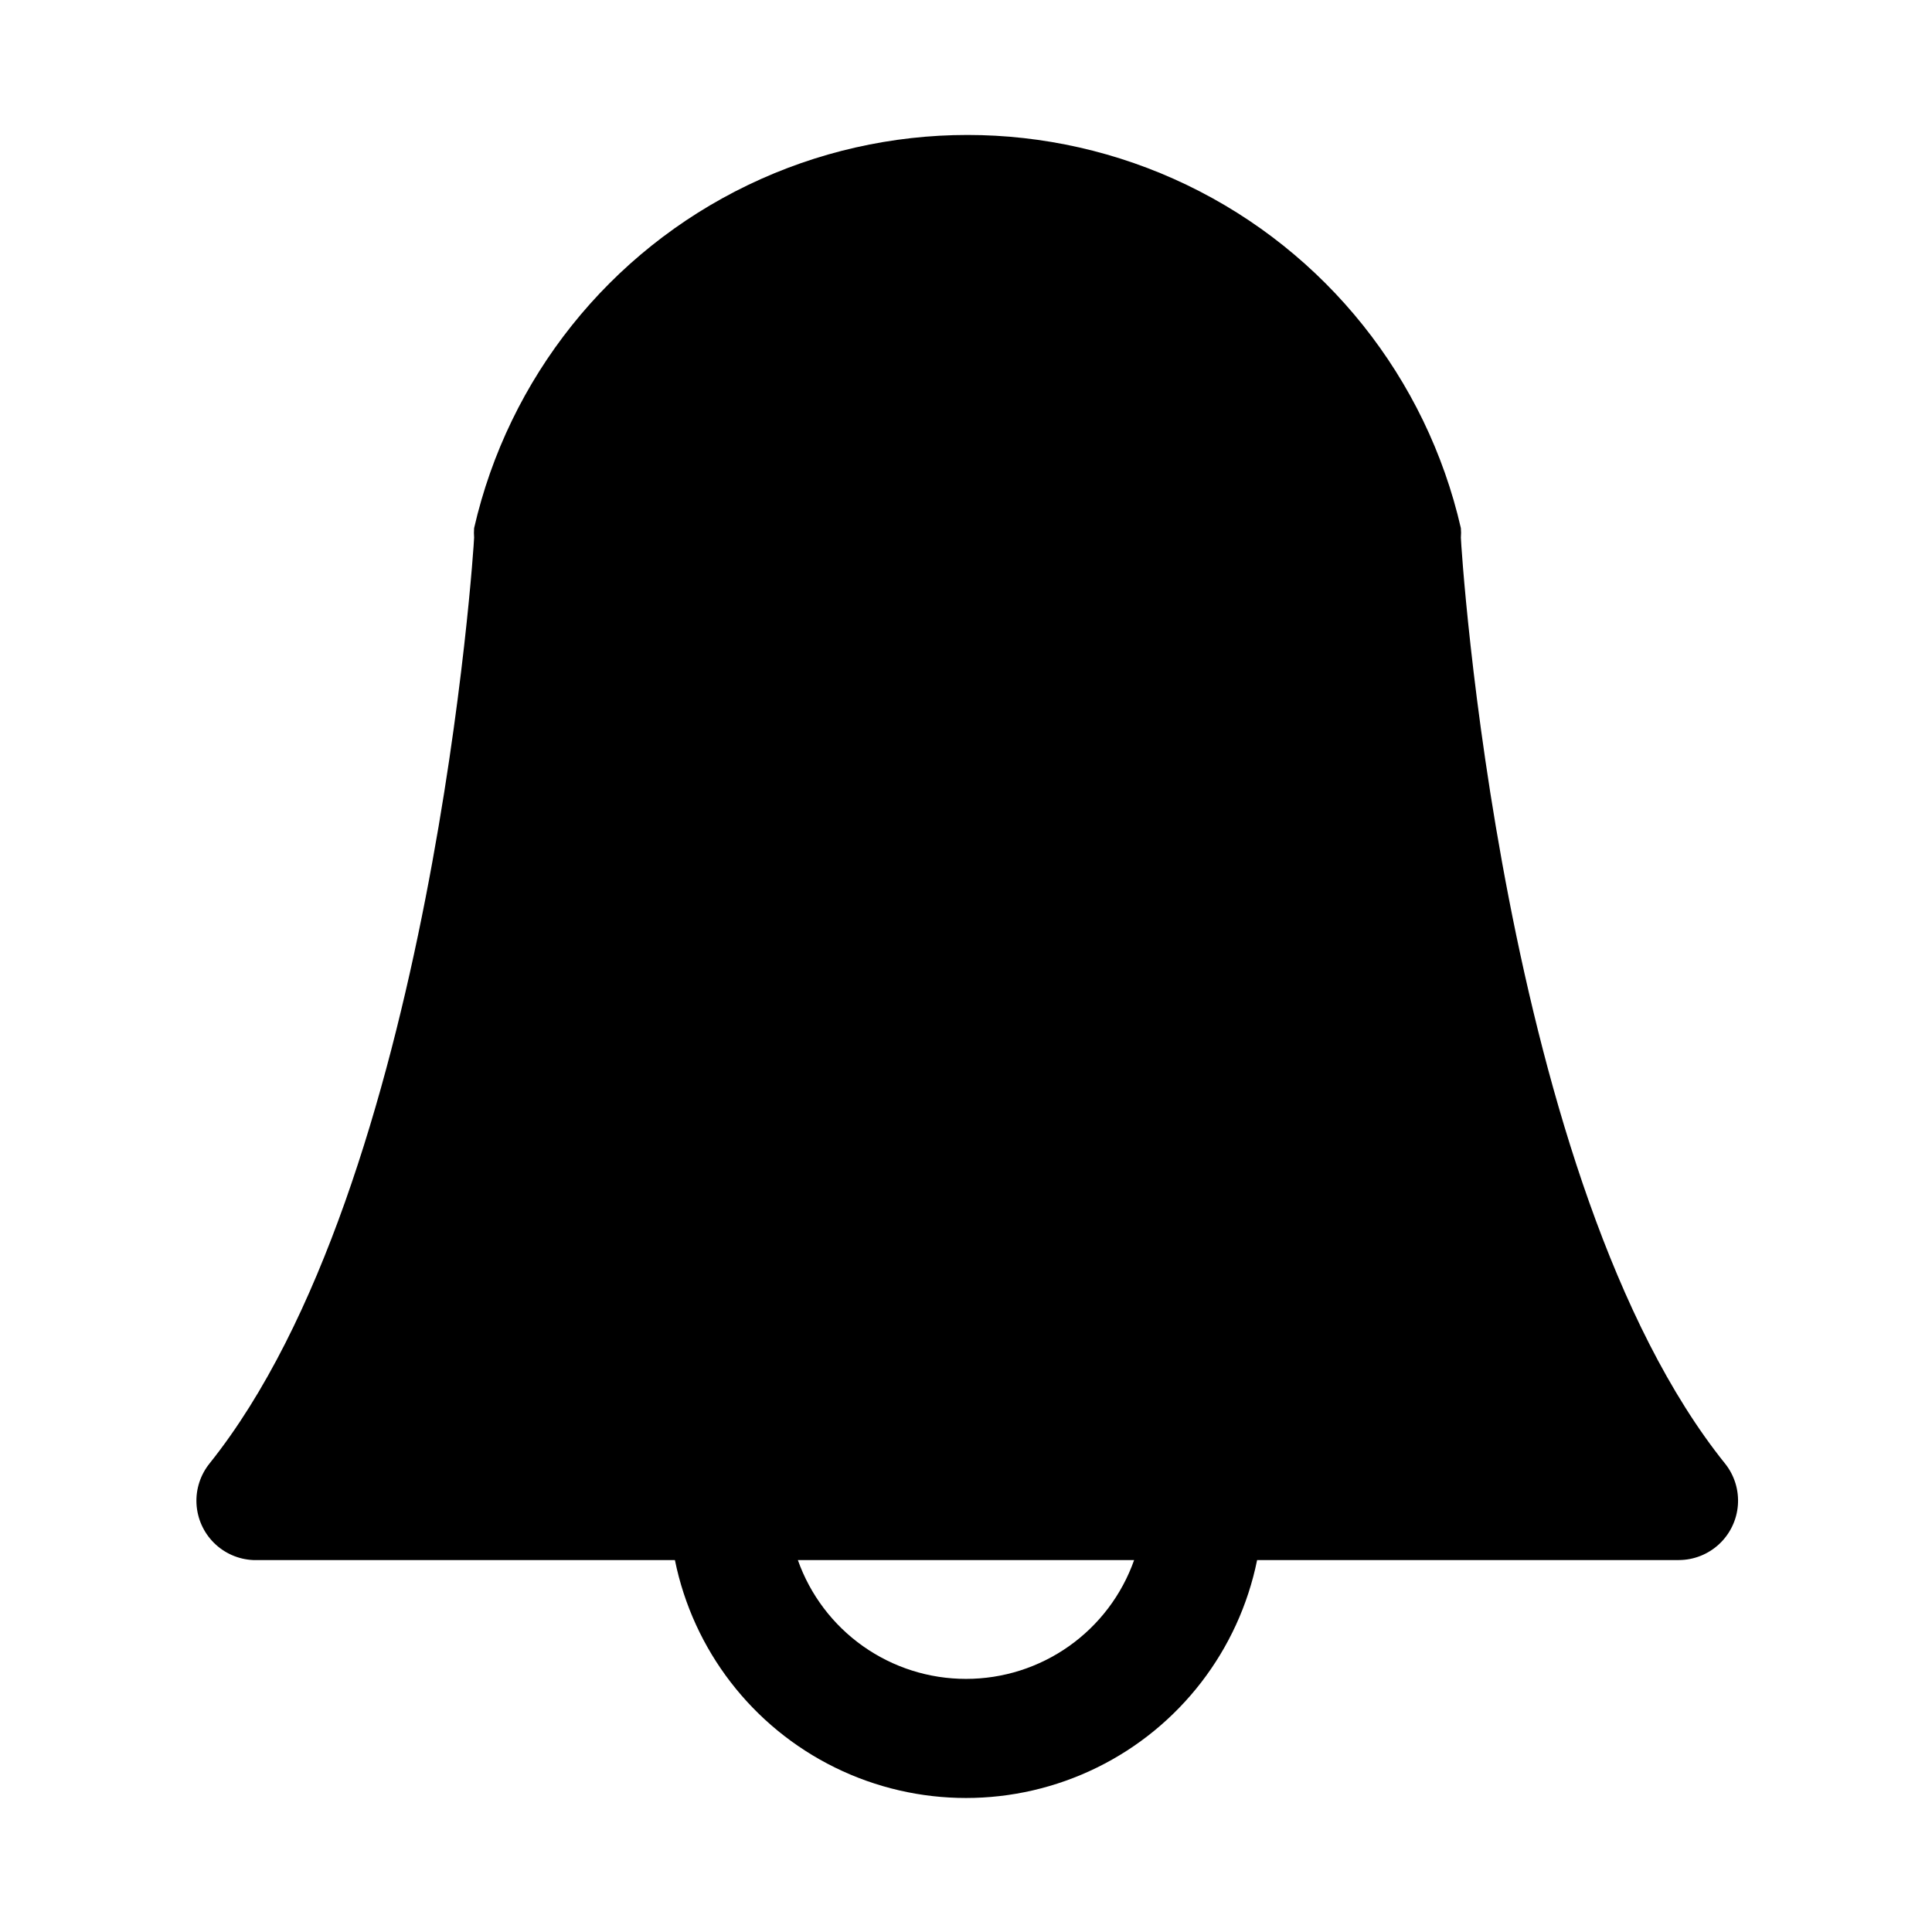 <?xml version="1.0" encoding="UTF-8"?>
<!-- Uploaded to: SVG Repo, www.svgrepo.com, Generator: SVG Repo Mixer Tools -->
<svg fill="#000000" width="800px" height="800px" version="1.1" viewBox="144 144 512 512" xmlns="http://www.w3.org/2000/svg">
 <path d="m601.21 531.93c-59.512-73.996-70.062-243.72-70.062-245.45 0.07-0.84 0.07-1.68 0-2.519-9.105-39.77-35.816-73.23-72.582-90.926-36.762-17.691-79.578-17.691-116.34 0-36.762 17.695-63.473 51.156-72.582 90.926-0.066 0.84-0.066 1.68 0 2.519 0 1.73-11.02 171.45-70.062 245.29h0.004c-2.465 3.031-3.719 6.867-3.512 10.77 0.211 3.902 1.859 7.586 4.633 10.34 2.773 2.75 6.469 4.375 10.371 4.551h111.78c4.856 23.914 20.527 44.223 42.422 54.984 21.898 10.762 47.551 10.762 69.449 0 21.898-10.762 37.566-31.07 42.422-54.984h111.78c3.957-0.016 7.762-1.523 10.656-4.219s4.668-6.379 4.973-10.324c0.301-3.945-0.895-7.856-3.348-10.961zm-201.21 56.992c-9.773 0.008-19.305-3.019-27.285-8.66-7.981-5.637-14.016-13.613-17.273-22.828h89.113c-3.258 9.215-9.293 17.191-17.273 22.828-7.981 5.641-17.512 8.668-27.281 8.66z"/>
</svg>